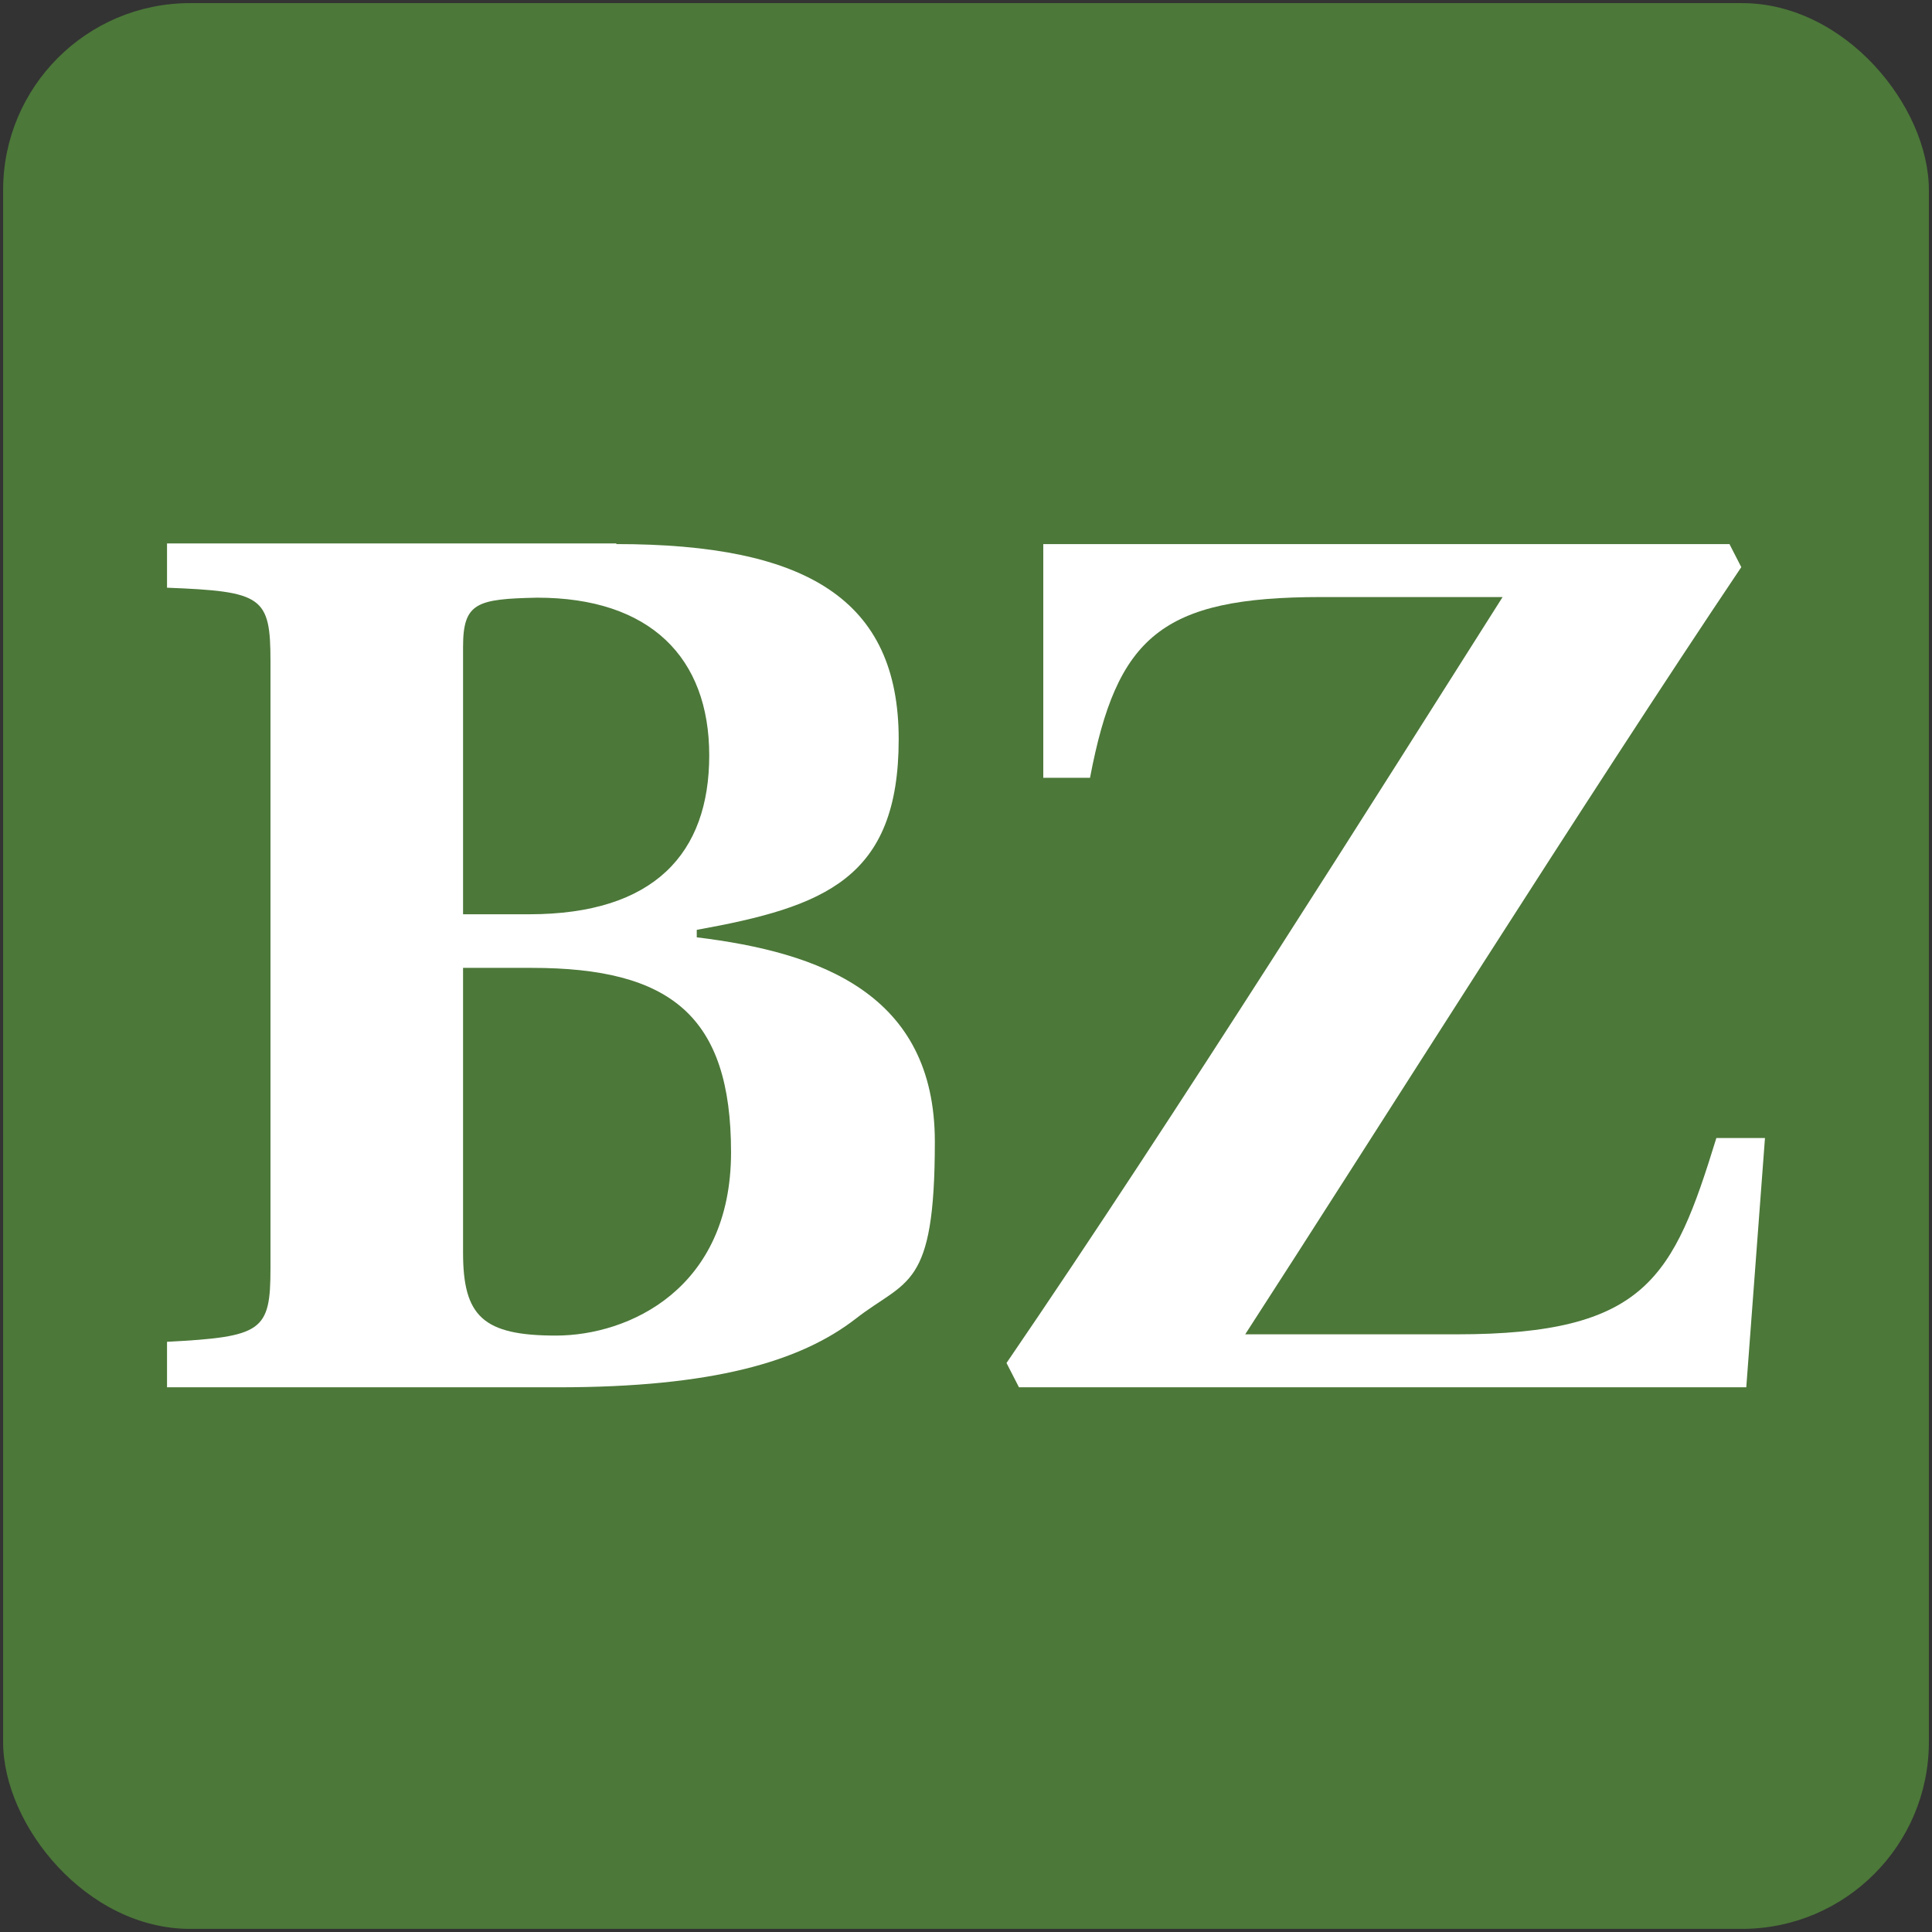 <svg xmlns="http://www.w3.org/2000/svg" version="1.1" xmlns:xlink="http://www.w3.org/1999/xlink" xmlns:svgjs="http://svgjs.dev/svgjs" width="310" height="310"><rect width="100%" height="100%" fill="#333333" stroke="none"/><svg id="SvgjsSvg1012" xmlns="http://www.w3.org/2000/svg" xmlns:svgjs="http://svgjs.dev/svgjs" version="1.1" viewBox="0 0 310 310">
  <!-- Generator: Adobe Illustrator 29.5.0, SVG Export Plug-In . SVG Version: 2.1.0 Build 137)  -->
  <defs>
    <style>
      .st0 {
        fill: #4c7839;
      }

      .st1 {
        fill: #fff;
      }
    </style>
  </defs>
  <rect class="st0" x=".5" y=".5" width="309" height="309" rx="30" ry="30"></rect>
  <g>
    <path class="st1" d="M98.9,87.3c30.5,0,45.3,8.9,45.3,31.3s-11.9,26.9-32.4,30.6v1.2c19.7,2.4,38.2,9,38.2,32.8s-4.5,22-12.7,28.4c-8.9,6.9-23,11-47.7,11H26.8v-7.3c15.3-.8,16.6-1.7,16.6-11.8v-97.4c0-10.4-1.3-11.2-16.6-11.8v-7.1h72.1ZM74.3,146.7h10.6c20.1,0,28.9-9.8,28.9-25.5s-9.5-25.3-27.6-25.3c-9.7.2-11.9.8-11.9,7.9v42.9h0ZM74.3,201c0,10.2,3.2,13.3,14.9,13.3s28.1-7.5,28.1-29.4-9.7-29.6-32-29.6h-11v45.8h0Z"></path>
    <path class="st1" d="M277.5,87.3l1.9,3.7c-24.8,36.9-59.2,91.6-79.6,123.1h33.9c30.5,0,34.8-9.1,41.7-31.5h7.8l-3,40h-116.7l-2-3.9c27.2-39.8,60.2-92.3,79.6-122.9h-29.1c-25.7,0-32.8,6.4-37.1,29h-7.5v-37.5h110.3Z"></path>
  </g>
</svg><style>@media (prefers-color-scheme: light) { :root { filter: none; } }
@media (prefers-color-scheme: dark) { :root { filter: none; } }
</style></svg>